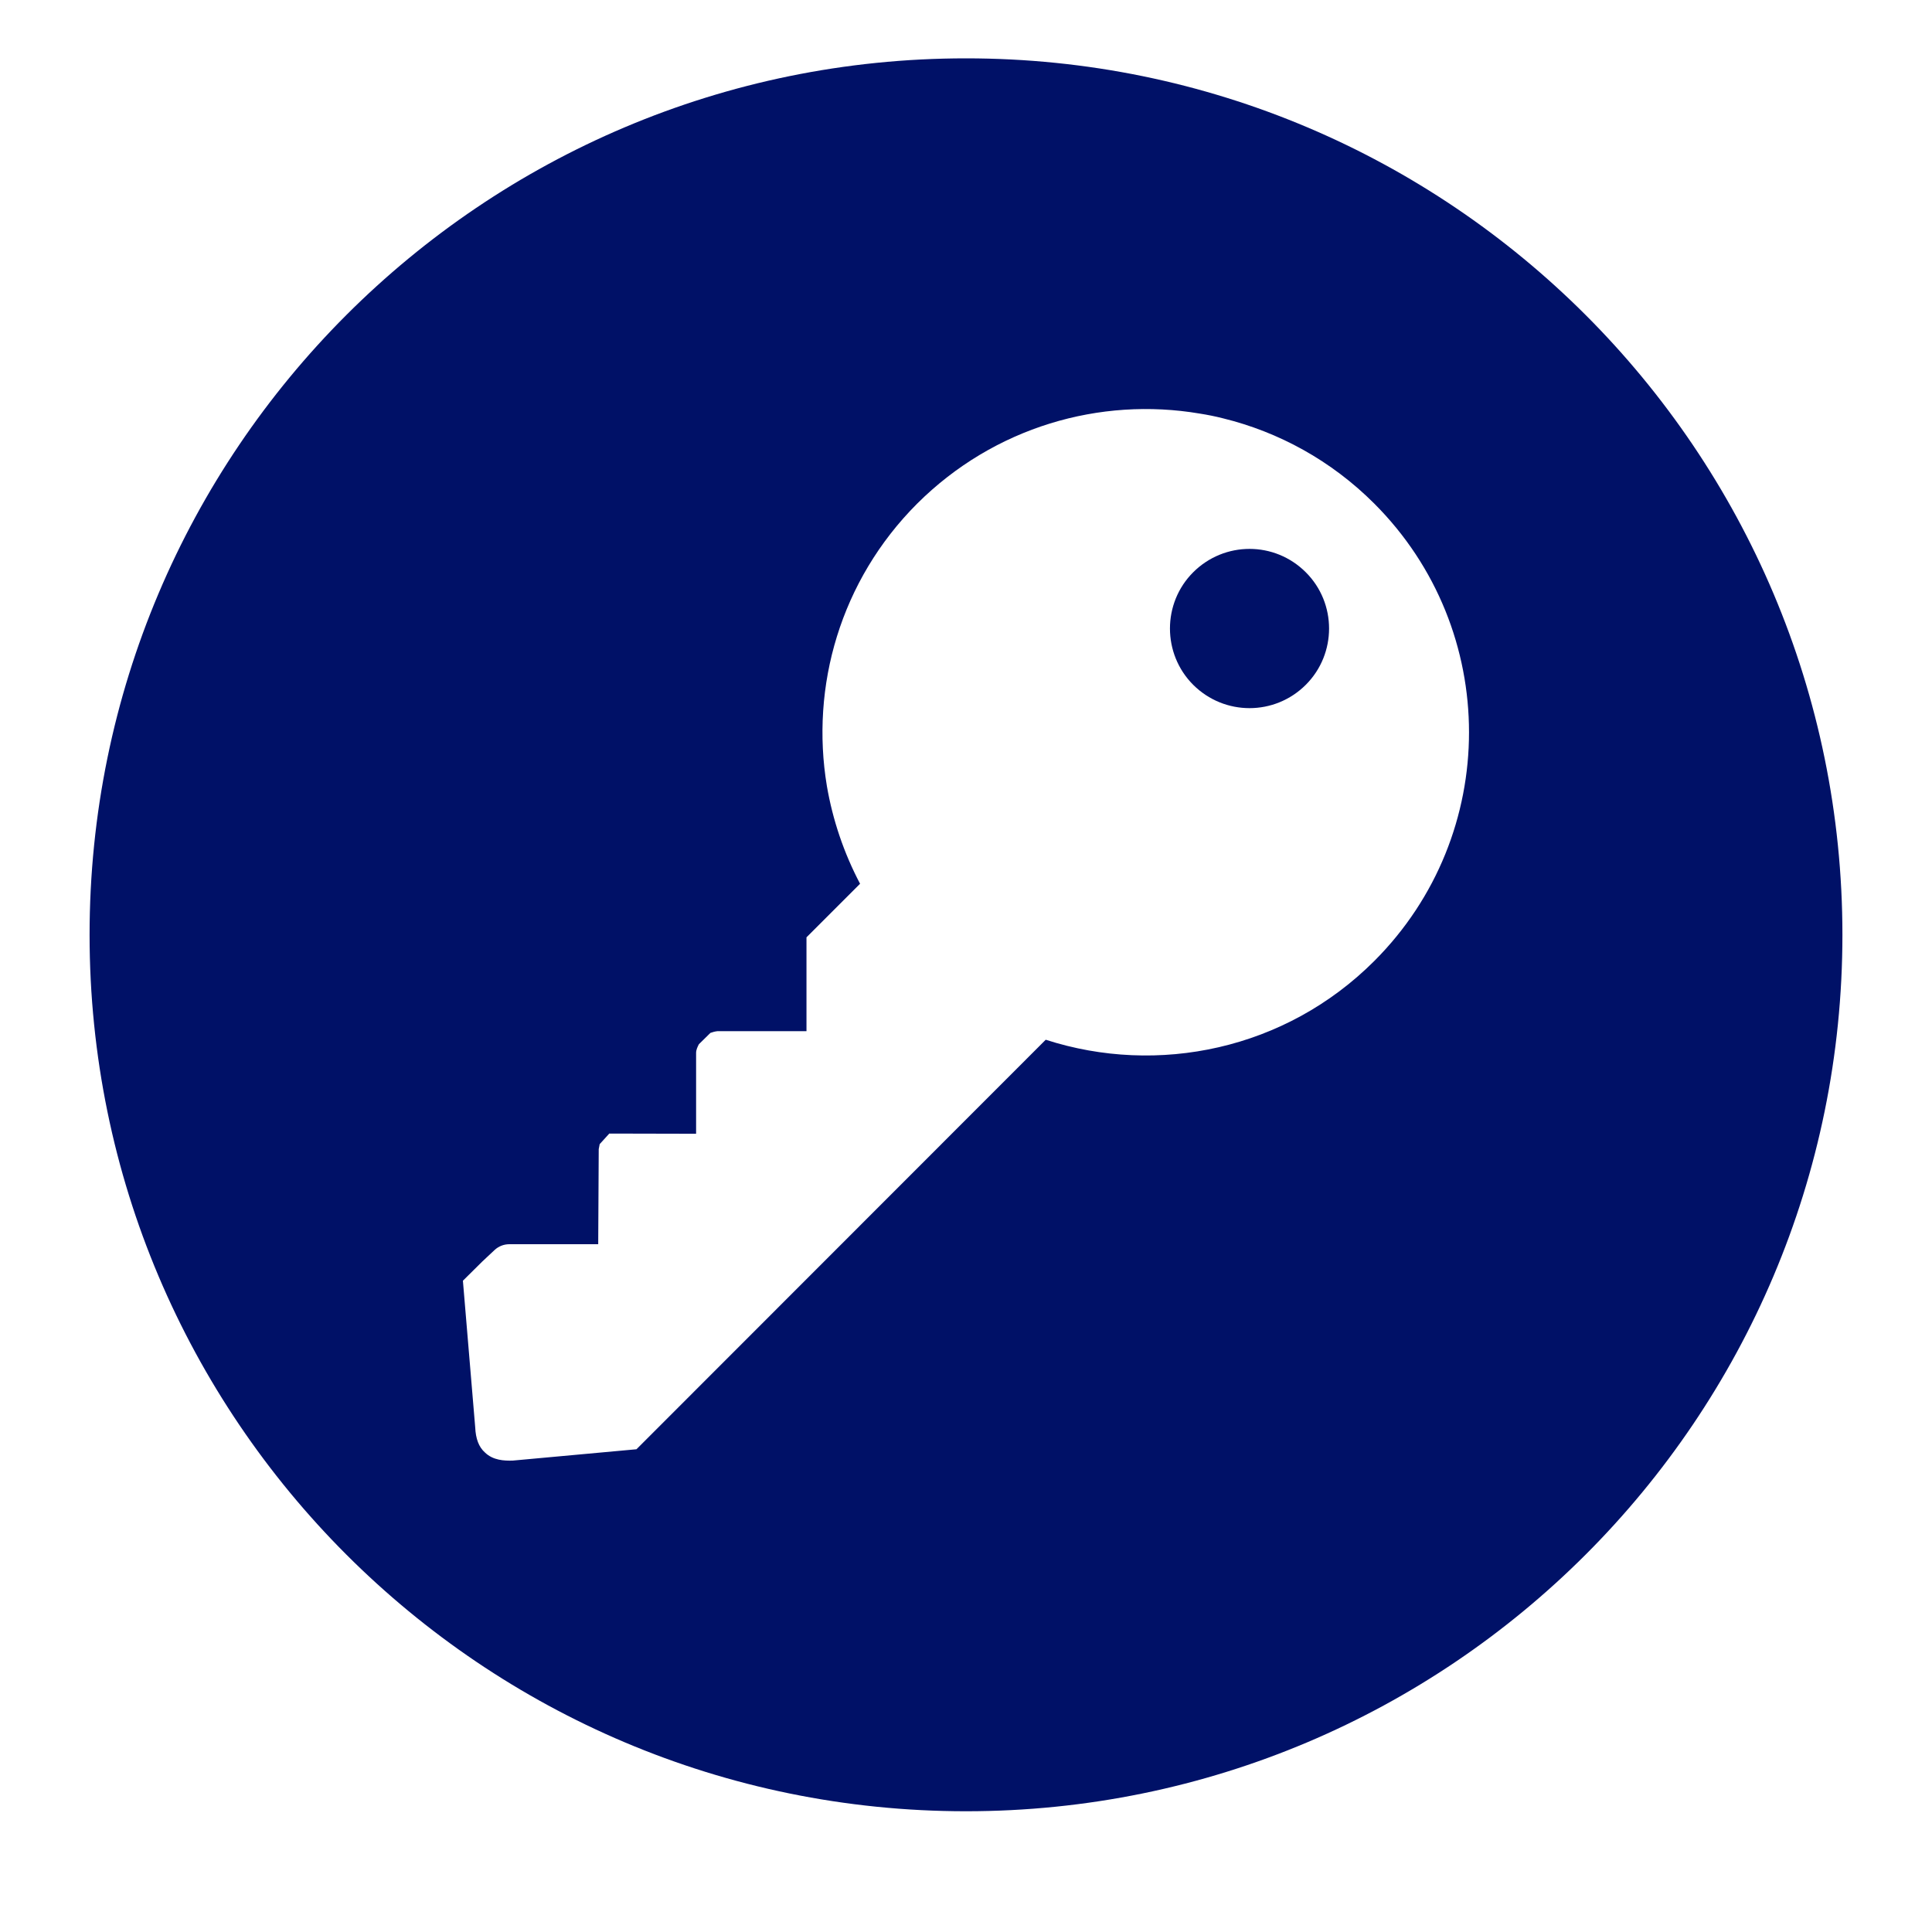 <svg xmlns="http://www.w3.org/2000/svg" xmlns:xlink="http://www.w3.org/1999/xlink" width="40" zoomAndPan="magnify" viewBox="0 0 30 30" height="40" preserveAspectRatio="xMidYMid meet" version="1.0"><defs><clipPath id="1be03aa4e1"><path d="M 6.211 13.465 L 8.254 13.465 L 8.254 15.266 L 6.211 15.266 Z M 6.211 13.465 " clip-rule="nonzero"/></clipPath><clipPath id="3f287e3636"><path d="M 8.25 14.152 C 7.379 15.605 6.508 15.316 6.289 15.023 C 6.145 14.734 6.289 13.789 6.582 13.574 C 6.871 13.355 8.031 13.645 8.031 13.645 " clip-rule="nonzero"/></clipPath><clipPath id="876c6d9853"><path d="M 0.211 0.465 L 2.254 0.465 L 2.254 2.266 L 0.211 2.266 Z M 0.211 0.465 " clip-rule="nonzero"/></clipPath><clipPath id="3a9848f493"><path d="M 2.25 1.152 C 1.379 2.605 0.508 2.316 0.289 2.023 C 0.145 1.734 0.289 0.789 0.582 0.574 C 0.871 0.355 2.031 0.645 2.031 0.645 " clip-rule="nonzero"/></clipPath><clipPath id="654d0287e5"><rect x="0" width="3" y="0" height="3"/></clipPath><clipPath id="db41a68138"><path d="M 1.391 0.906 L 28.973 0.906 L 28.973 28.488 L 1.391 28.488 Z M 1.391 0.906 " clip-rule="nonzero"/></clipPath></defs><g clip-path="url(#1be03aa4e1)"><g clip-path="url(#3f287e3636)"><g transform="matrix(1, 0, 0, 1, 6, 13)"><g clip-path="url(#654d0287e5)"><g clip-path="url(#876c6d9853)"><g clip-path="url(#3a9848f493)"><rect x="-12.6" width="43.2" fill="#e7191f" height="43.2" y="-19.6" fill-opacity="1"/></g></g></g></g></g></g><path fill="#001167" d="M 18.527 8.887 C 18.047 9.367 18.047 10.152 18.527 10.633 C 19.012 11.117 19.793 11.117 20.277 10.633 C 20.758 10.152 20.758 9.367 20.277 8.887 C 19.793 8.402 19.012 8.402 18.527 8.887 " fill-opacity="1" fill-rule="nonzero"/><g clip-path="url(#db41a68138)"><path fill="#001167" d="M 21.34 14.922 C 19.961 16.301 17.977 16.707 16.238 16.145 L 9.883 22.504 L 7.961 22.68 C 7.828 22.684 7.656 22.676 7.531 22.555 C 7.434 22.469 7.387 22.34 7.379 22.164 L 7.188 19.887 L 7.492 19.586 L 7.68 19.41 C 7.742 19.352 7.824 19.32 7.91 19.32 L 9.289 19.32 L 9.297 17.844 L 9.312 17.766 L 9.461 17.602 L 10.809 17.605 L 10.809 16.348 C 10.809 16.301 10.832 16.254 10.852 16.215 L 11.031 16.039 C 11.062 16.027 11.102 16.016 11.141 16.012 L 12.523 16.012 L 12.523 14.555 L 13.355 13.723 C 13.102 13.242 12.93 12.73 12.84 12.207 C 12.582 10.66 13.047 9.016 14.242 7.82 C 15.438 6.629 17.082 6.16 18.629 6.422 C 18.75 6.441 18.871 6.465 18.992 6.496 C 19.852 6.707 20.668 7.148 21.34 7.82 C 23.301 9.781 23.301 12.961 21.34 14.922 Z M 15 0.906 C 7.484 0.906 1.391 7 1.391 14.516 C 1.391 22.031 7.484 28.125 15 28.125 C 22.516 28.125 28.609 22.031 28.609 14.516 C 28.609 7 22.516 0.906 15 0.906 " fill-opacity="1" fill-rule="nonzero"/></g></svg>